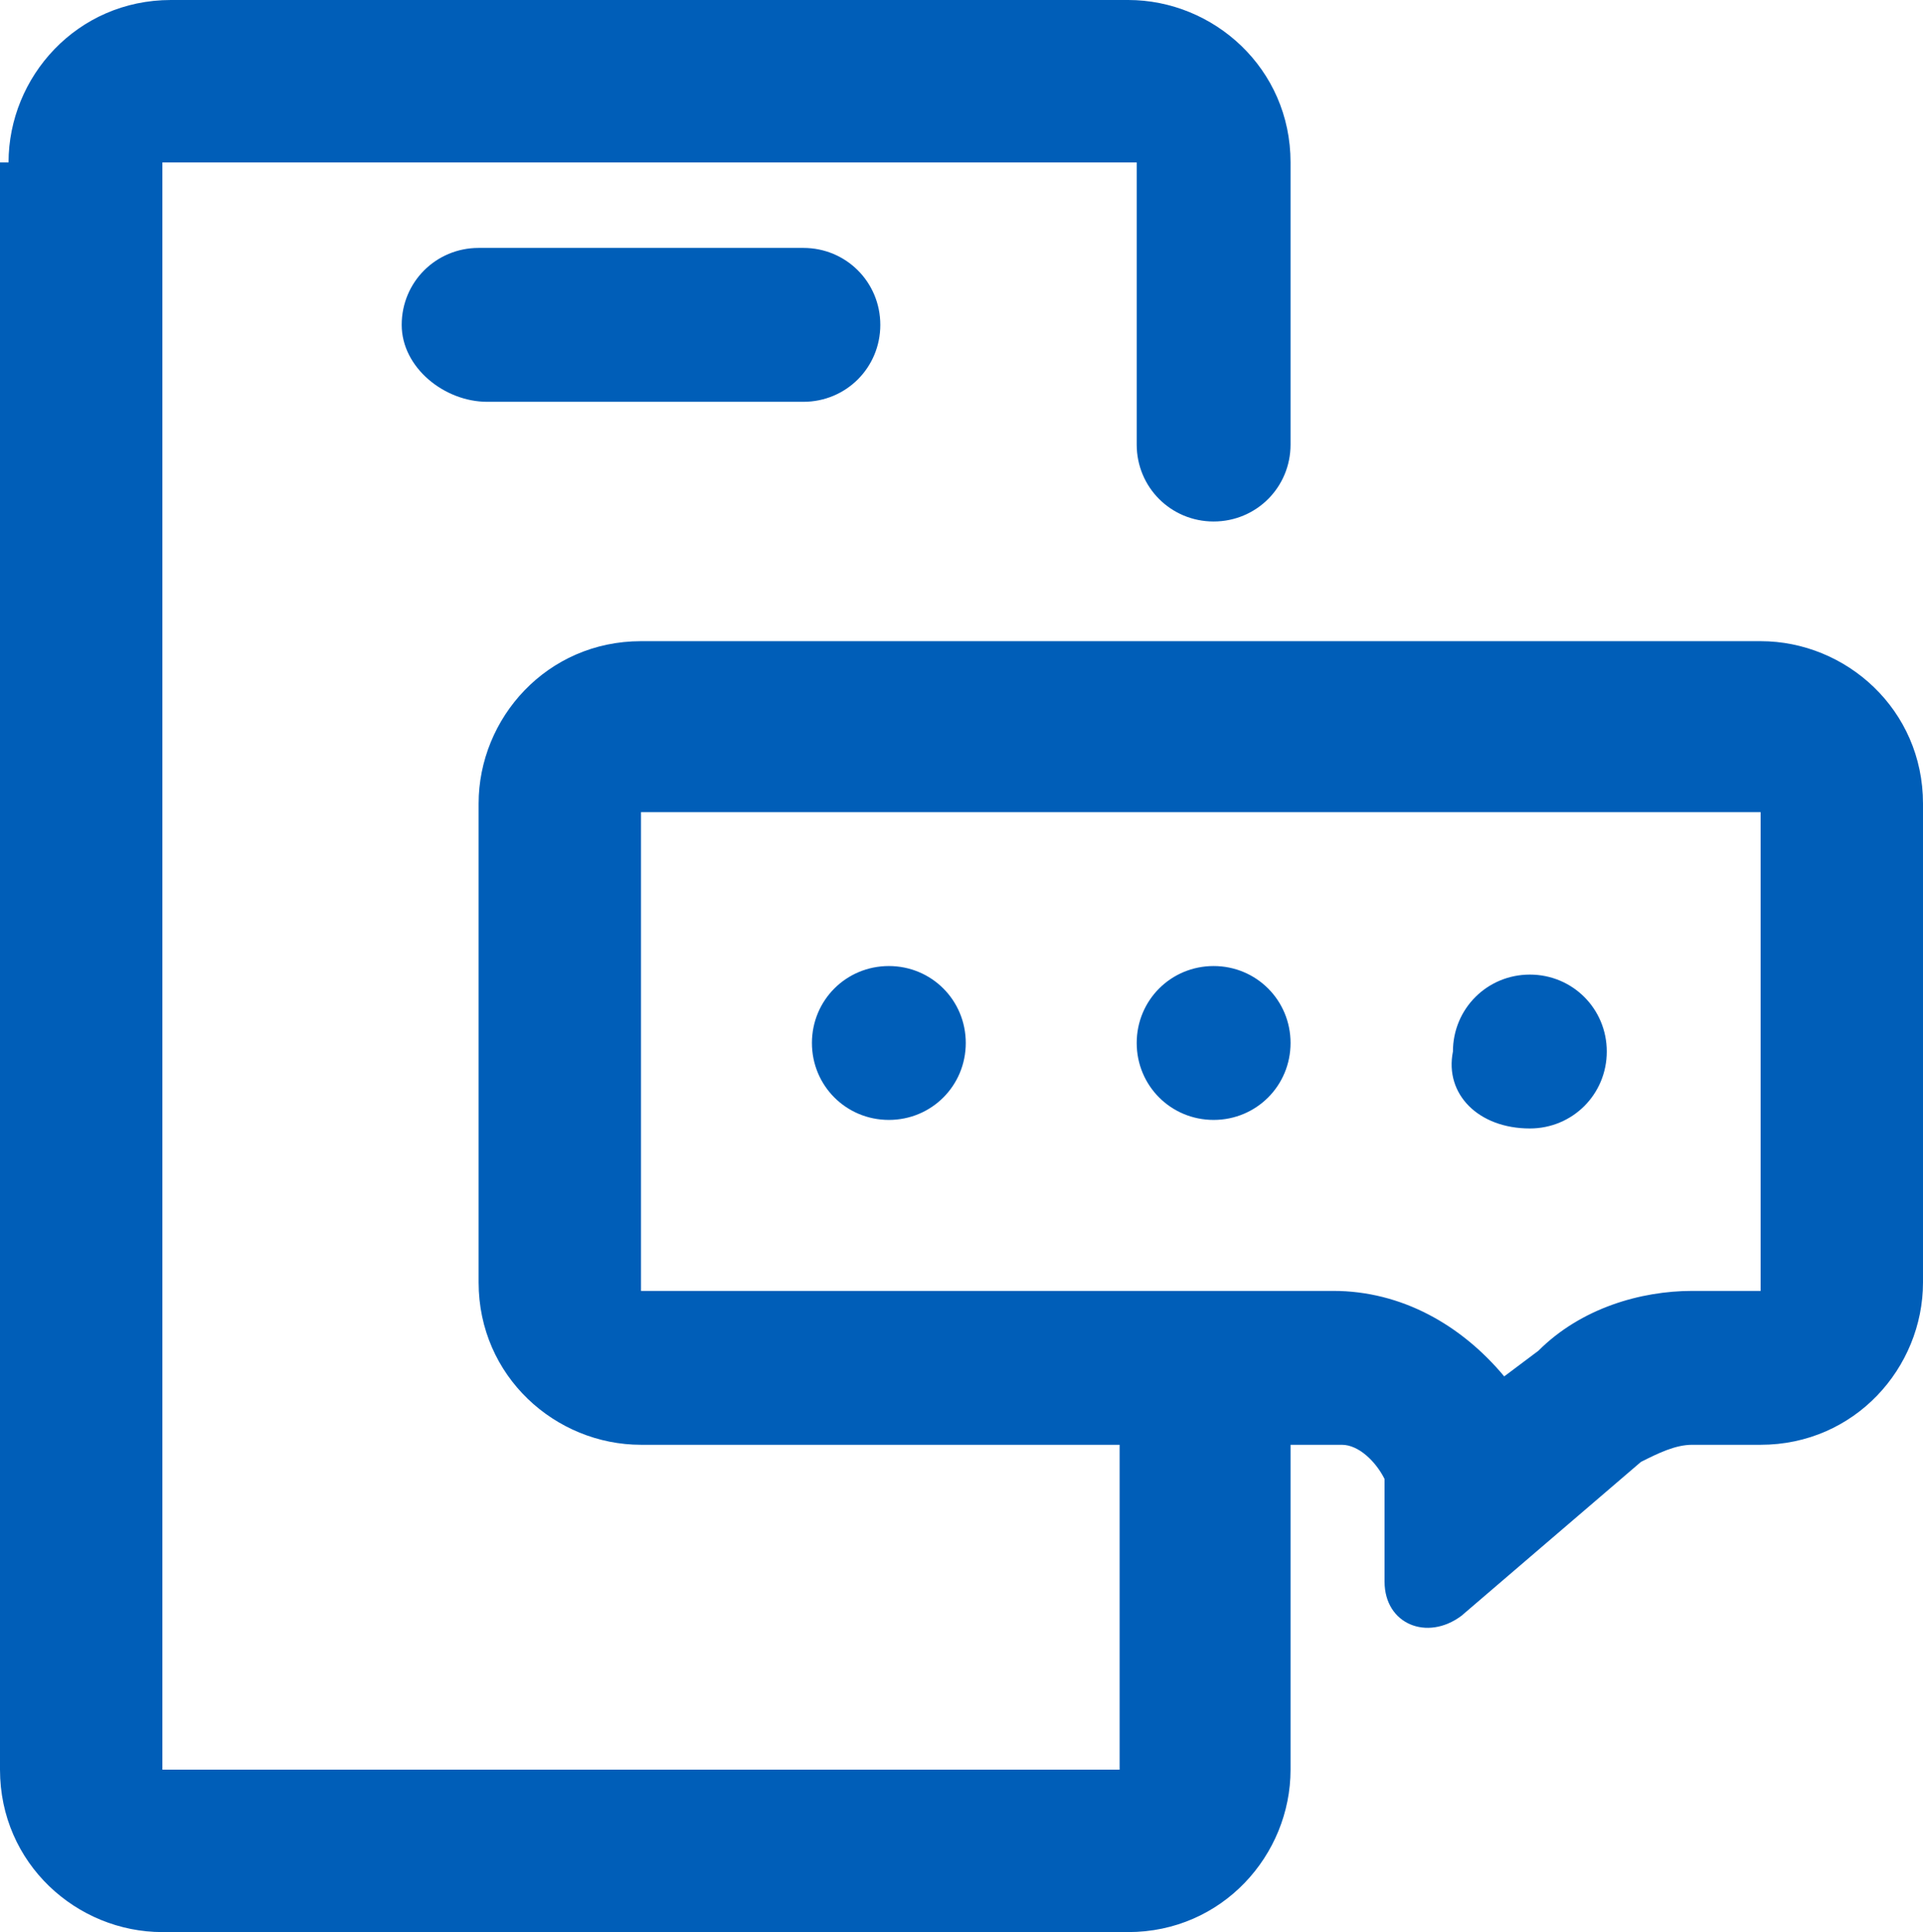 <?xml version="1.0" encoding="UTF-8"?><svg id="a" xmlns="http://www.w3.org/2000/svg" width="22.5" height="22.6" viewBox="0 0 22.5 22.6"><path d="M.1,1.9C.1.9.9,0,2,0h11.2c1,0,1.9.8,1.9,1.9v3.3c0,.5-.4.9-.9.9s-.9-.4-.9-.9V1.9H1.9v18.8h11.2v-3.8h-5.6c-1,0-1.9-.8-1.9-1.9v-5.6c0-1,.8-1.9,1.9-1.9h13.1c1,0,1.9.8,1.9,1.9v5.6c0,1-.8,1.9-1.9,1.9h-.8c-.2,0-.4.1-.6.2l-2.1,1.8c-.4.3-.9.1-.9-.4v-1.2h0c-.1-.2-.3-.4-.5-.4h-.6v3.8c0,1-.8,1.9-1.9,1.9H1.9c-1,0-1.9-.8-1.9-1.9V1.9h.1ZM4.7,3.8c0-.5.4-.9.9-.9h3.8c.5,0,.9.4.9.9s-.4.9-.9.9h-3.7c-.5,0-1-.4-1-.9ZM19.8,15.1h.8v-5.6H7.5v5.6h8.1c.8,0,1.5.4,2,1l.4-.3c.5-.5,1.2-.7,1.8-.7ZM11.3,12.2c0,.5-.4.9-.9.9s-.9-.4-.9-.9.4-.9.9-.9.9.4.9.9ZM15.1,12.2c0,.5-.4.9-.9.9s-.9-.4-.9-.9.4-.9.9-.9.9.4.9.9ZM17.9,13.2c.5,0,.9-.4.9-.9s-.4-.9-.9-.9-.9.4-.9.9c-.1.5.3.9.9.9Z" fill="#005eb8" fill-rule="evenodd" stroke-width="0"/></svg>